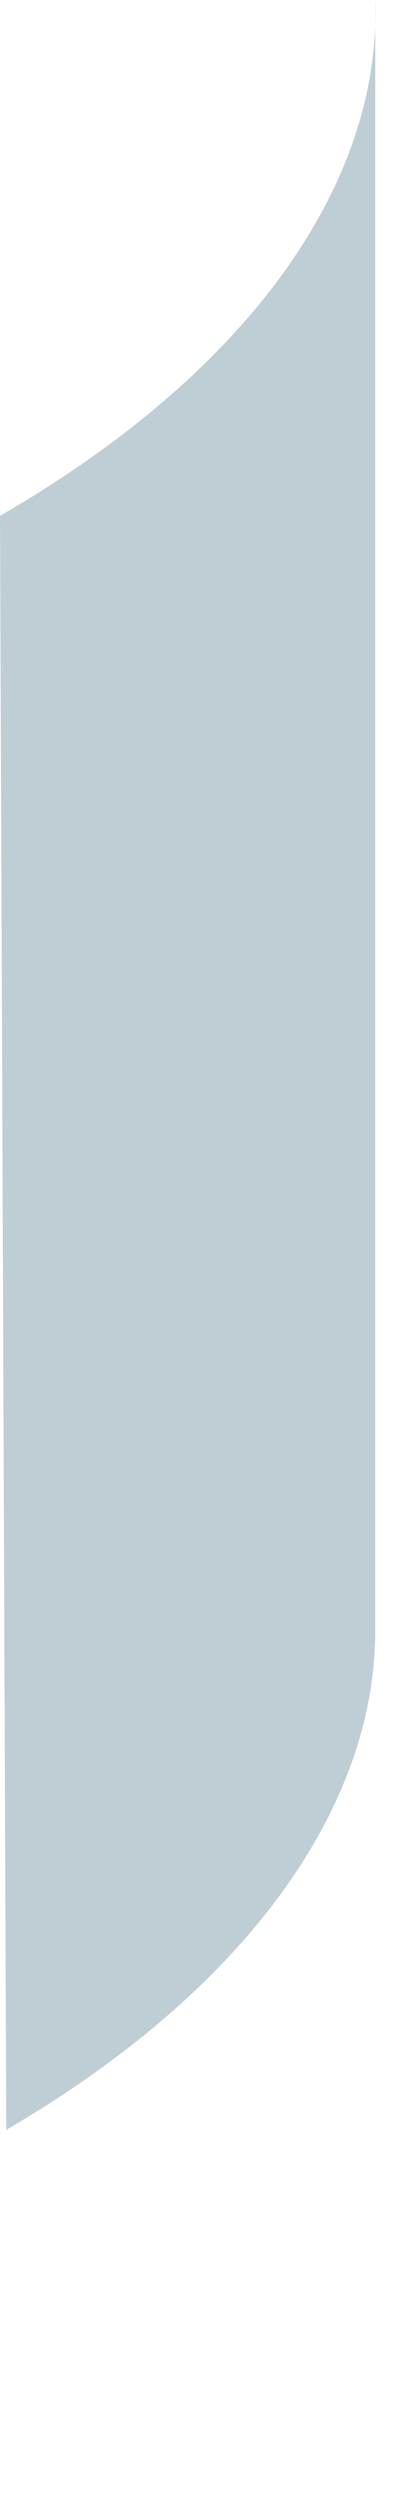 <?xml version="1.0" encoding="utf-8"?>
<svg xmlns="http://www.w3.org/2000/svg" fill="none" height="100%" overflow="visible" preserveAspectRatio="none" style="display: block;" viewBox="0 0 1 6" width="100%">
<path d="M0.018 5.11C0.604 4.767 0.902 4.329 0.902 3.914V3.887V0.033V0C0.917 0.43 0.613 0.884 0 1.238L0.015 5.113" fill="#BFCED5" id="Vector"/>
</svg>
